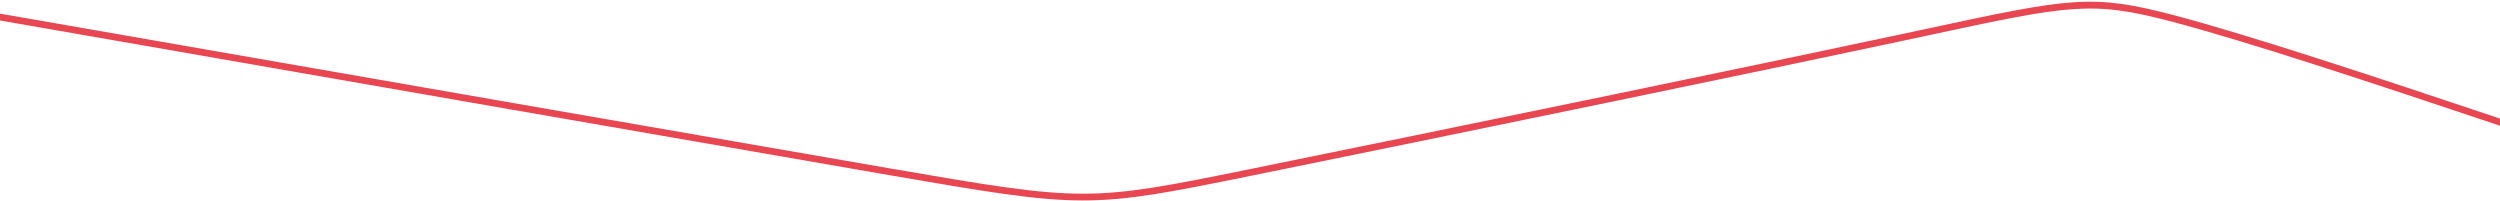 <?xml version="1.0" encoding="UTF-8"?> <svg xmlns="http://www.w3.org/2000/svg" width="6154" height="496" viewBox="0 0 6154 496" fill="none"> <g clip-path="url(#clip0_10_183)"> <path d="M6157.63 310.677C5835.21 202.479 5531.74 102.379 5349.9 54.229C5148.39 0.86 5097.14 11.848 4744.63 87.452C4723.49 91.981 4701.25 96.751 4677.86 101.749C4497.26 140.312 4243.68 193.271 3981.87 247.49C3649.18 316.386 3303.15 387.302 3078.76 432.863C2879.28 473.375 2777.03 493.63 2664.17 493.41C2551.3 493.191 2428.94 472.515 2189.26 431.173C1740.94 353.839 881.442 204.069 -4.079 49.71V32.823C882.422 187.352 1743.26 337.362 2192.05 414.776C2430.99 455.988 2552.94 476.594 2664.17 476.814C2775.43 477.034 2877.11 456.888 3075.51 416.596C3298.03 371.405 3643.6 300.579 3978.55 231.223C4237.87 177.524 4490.82 124.685 4674.41 85.473C4697.8 80.474 4720.04 75.705 4741.18 71.176C5097.04 -5.139 5148.77 -16.237 5354.13 38.142C5535.32 86.123 5836.83 185.523 6157.63 293.151V310.677Z" fill="#E84651"></path> </g> <defs> <clipPath id="clip0_10_183"> <rect width="6154" height="496" fill="white"></rect> </clipPath> </defs> </svg> 